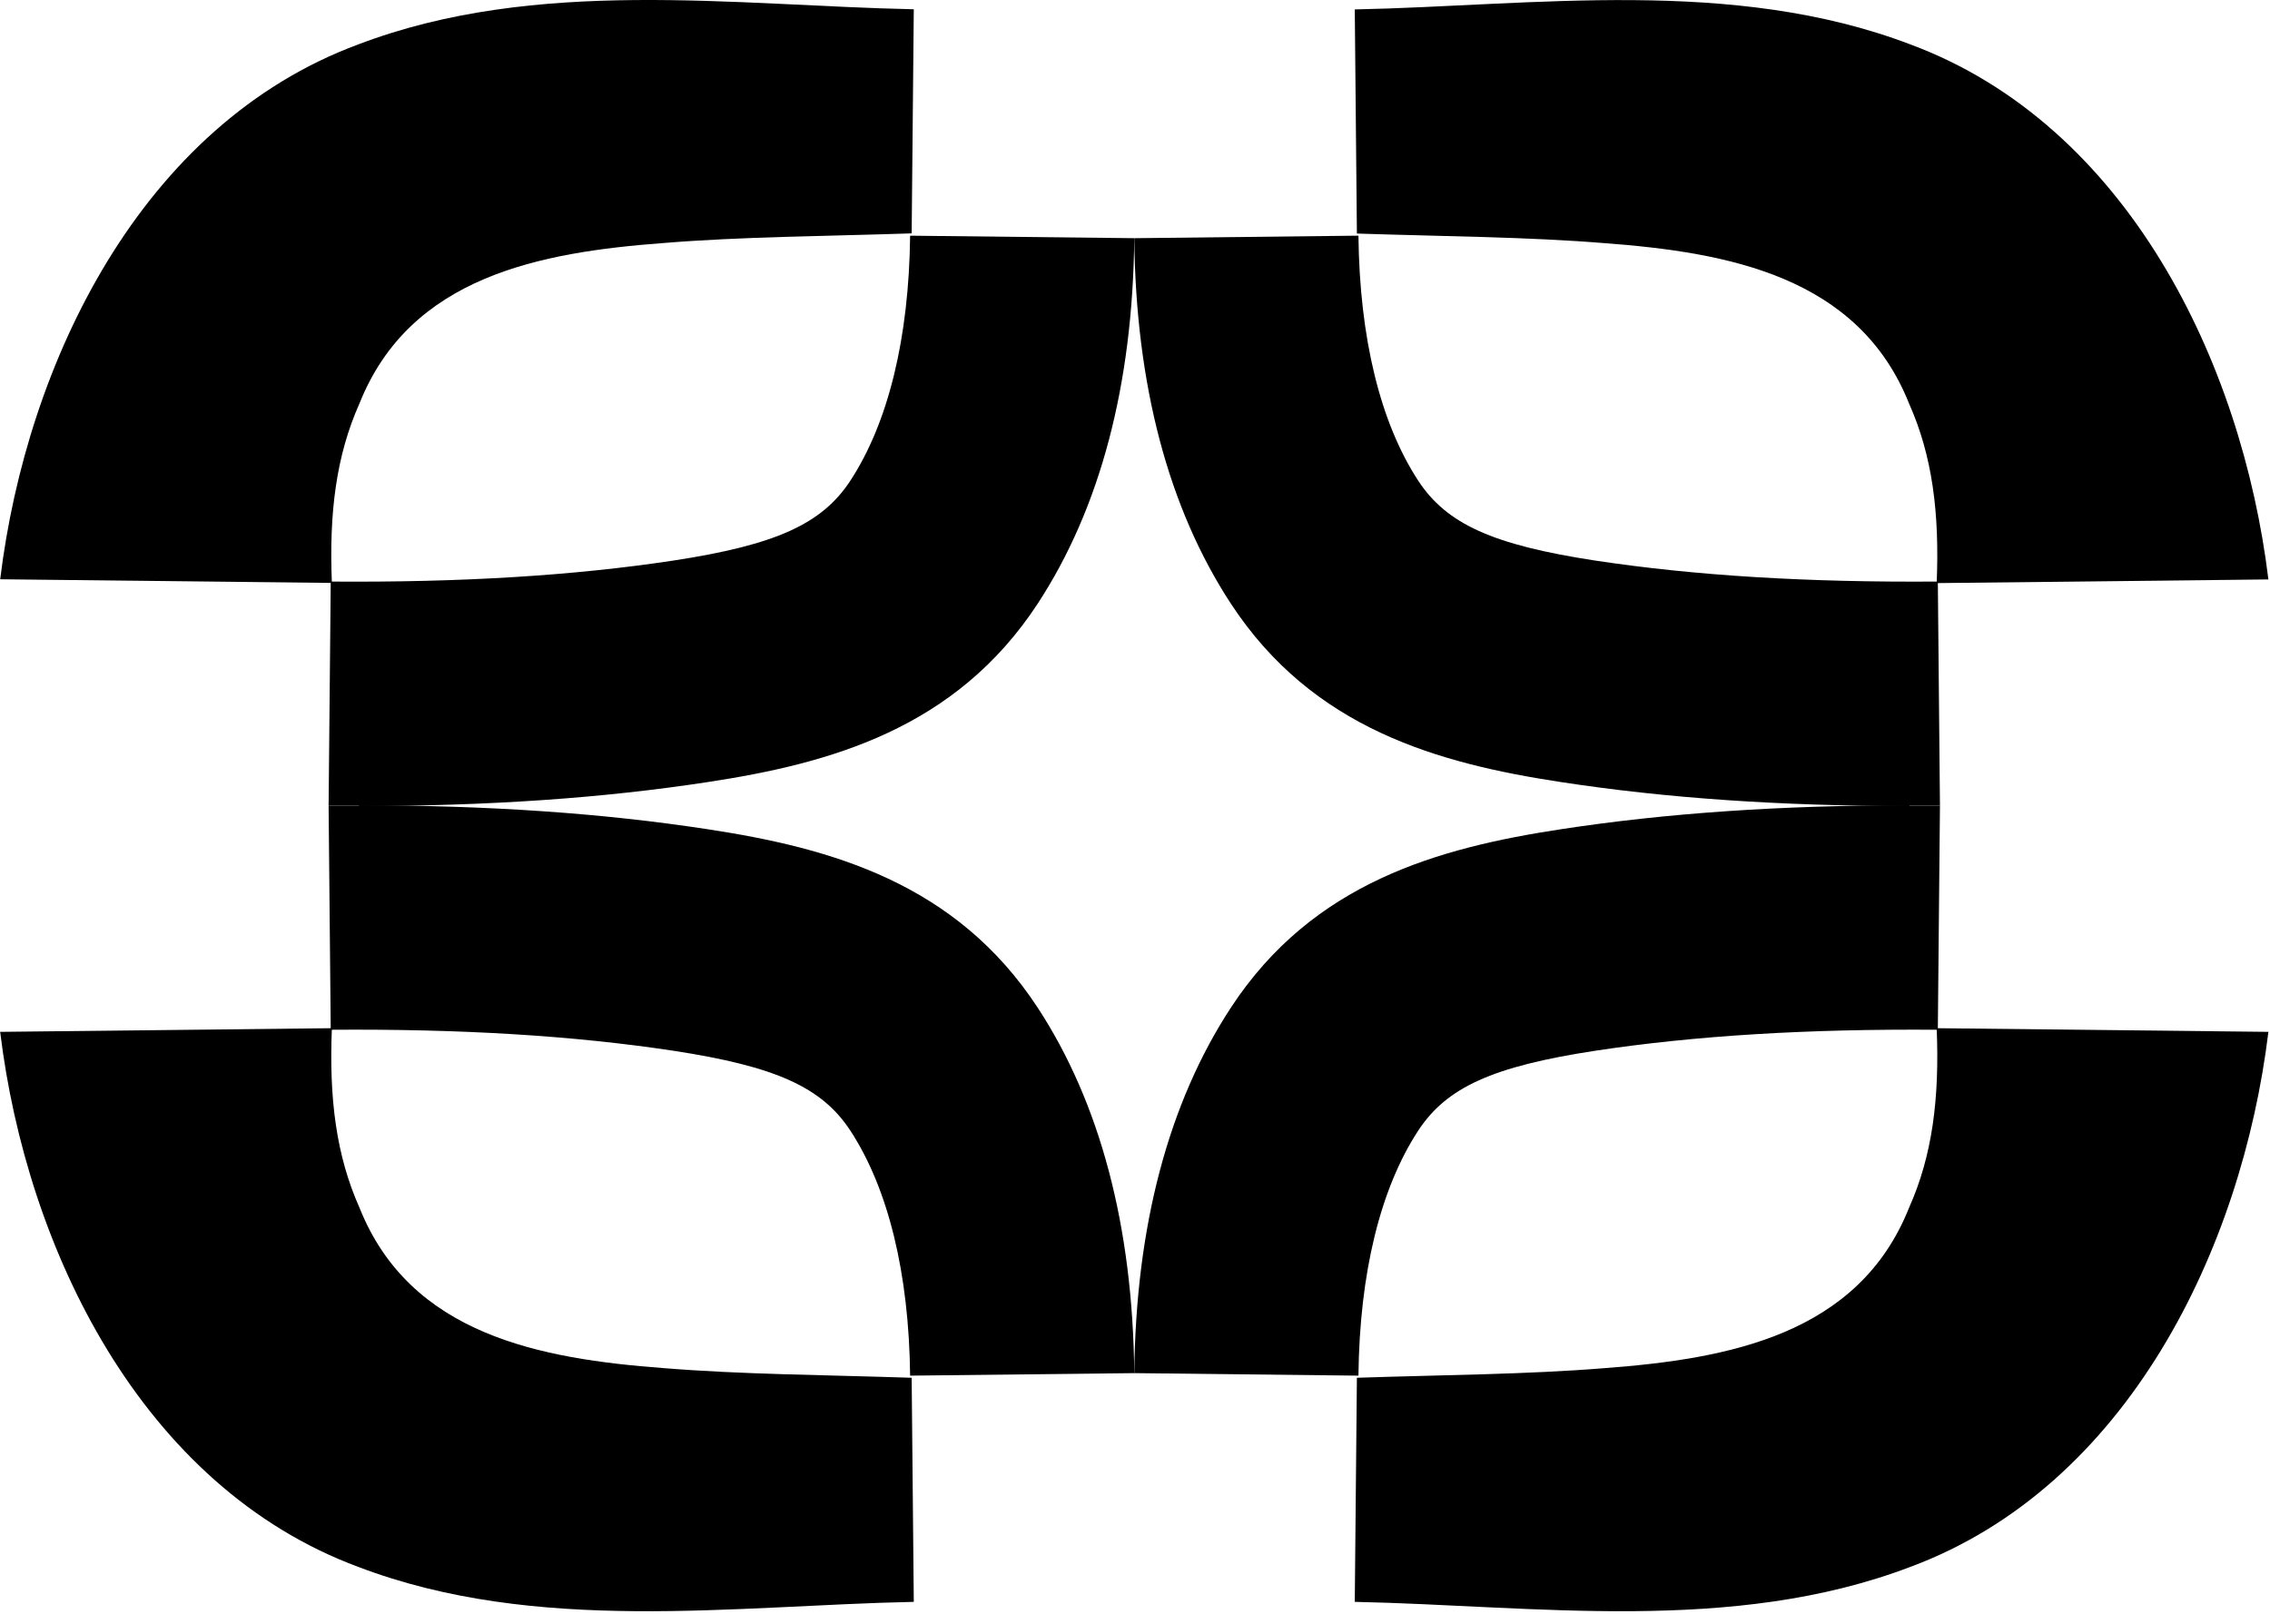 <?xml version="1.0" encoding="utf-8"?>
<svg xmlns="http://www.w3.org/2000/svg" fill="none" height="100%" overflow="visible" preserveAspectRatio="none" style="display: block;" viewBox="0 0 109 78" width="100%">
<g id="Vector">
<path d="M91.688 38.695C92.17 38.695 92.661 38.695 93.152 38.695L93.05 49.459C86.811 49.412 81.425 49.737 76.585 50.469C71.681 51.22 69.466 52.221 68.103 54.298C66.276 57.088 65.284 61.158 65.229 66.072L54.465 65.951C54.54 58.887 56.106 52.981 59.101 48.402C63.032 42.394 69.048 40.725 74.963 39.826C79.988 39.057 85.476 38.677 91.688 38.677V38.695Z" fill="black"/>
<path d="M108.922 49.57C107.652 59.99 102.145 71.393 91.725 75.259C83.177 78.513 73.674 77.113 65.053 76.937L65.155 66.174C69.336 66.034 73.322 66.016 77.068 65.71C83.001 65.265 89.24 64.106 91.669 58.006C92.791 55.494 93.134 52.749 92.995 49.384L108.931 49.56L108.922 49.57Z" fill="black"/>
<path d="M91.688 38.695C92.17 38.695 92.661 38.695 93.152 38.695L93.05 27.932C86.811 27.978 81.425 27.654 76.585 26.922C71.681 26.171 69.466 25.169 68.103 23.093C66.276 20.302 65.284 16.232 65.229 11.319L54.465 11.44C54.54 18.504 56.106 24.409 59.101 28.989C63.032 34.996 69.048 36.665 74.963 37.564C79.988 38.334 85.476 38.714 91.688 38.714L91.688 38.695Z" fill="black"/>
<path d="M108.922 27.821C107.652 17.4 102.145 5.997 91.725 2.131C83.177 -1.123 73.674 0.277 65.053 0.453L65.155 11.217C69.336 11.356 73.322 11.374 77.068 11.68C83.001 12.125 89.24 13.284 91.669 19.384C92.791 21.897 93.134 24.641 92.995 28.006L108.931 27.83L108.922 27.821Z" fill="black"/>
<path d="M17.244 38.695C16.762 38.695 16.27 38.695 15.779 38.695L15.881 49.459C22.12 49.412 27.506 49.737 32.346 50.469C37.25 51.22 39.465 52.221 40.828 54.298C42.655 57.089 43.647 61.158 43.702 66.072L54.465 65.951C54.391 58.887 52.825 52.982 49.83 48.402C45.899 42.394 39.883 40.726 33.968 39.826C28.943 39.057 23.455 38.677 17.244 38.677V38.695Z" fill="black"/>
<path d="M0.009 49.57C1.279 59.99 6.786 71.393 17.206 75.259C25.754 78.513 35.257 77.113 43.878 76.937L43.776 66.174C39.595 66.035 35.609 66.016 31.863 65.71C25.93 65.265 19.691 64.106 17.262 58.006C16.14 55.494 15.797 52.75 15.936 49.384L0 49.56L0.009 49.57Z" fill="black"/>
<path d="M17.244 38.695C16.762 38.695 16.27 38.695 15.779 38.695L15.881 27.933C22.12 27.979 27.506 27.655 32.346 26.922C37.25 26.171 39.465 25.17 40.828 23.093C42.655 20.303 43.647 16.233 43.702 11.32L54.465 11.44C54.391 18.504 52.825 24.41 49.83 28.99C45.899 34.997 39.883 36.666 33.968 37.565C28.943 38.334 23.455 38.715 17.244 38.715L17.244 38.695Z" fill="black"/>
<path d="M0.009 27.822C1.279 17.401 6.786 5.989 17.206 2.132C25.754 -1.122 35.266 0.269 43.878 0.445L43.776 11.209C39.595 11.348 35.609 11.366 31.863 11.672C25.93 12.117 19.691 13.276 17.262 19.376C16.14 21.888 15.797 24.633 15.936 27.998L4.88252e-06 27.822H0.009Z" fill="black"/>
</g>
</svg>